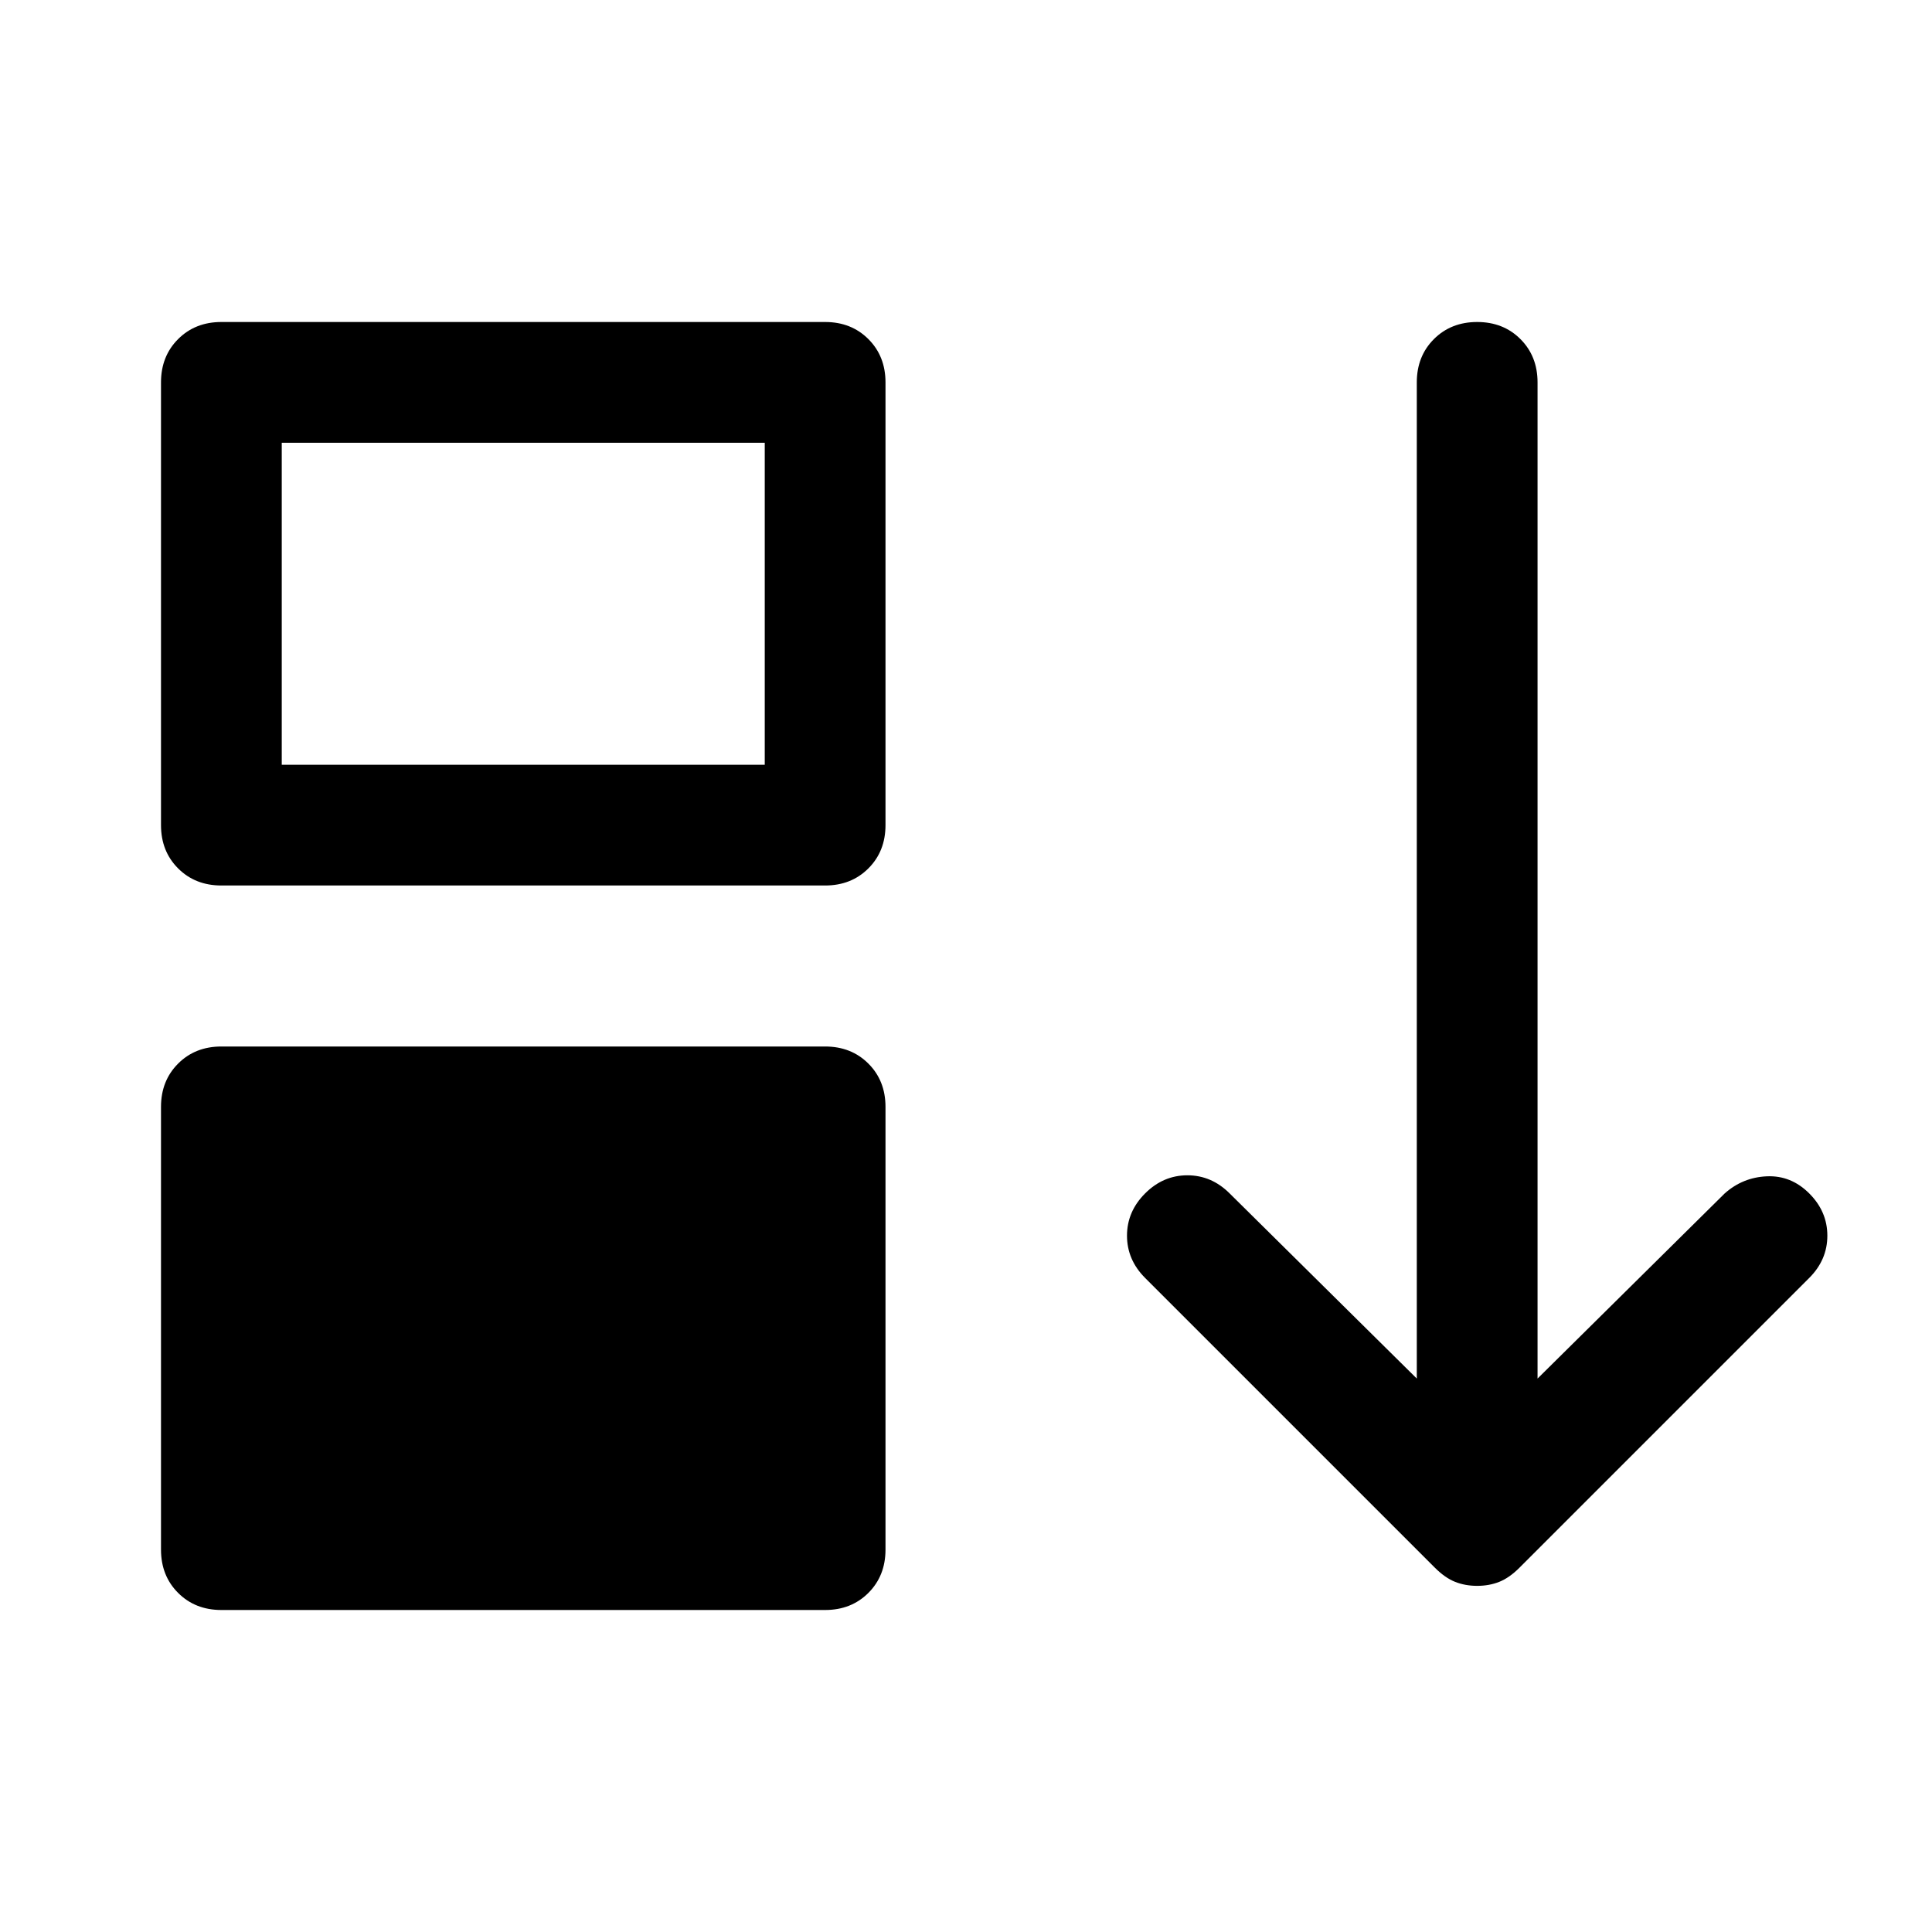 <svg xmlns="http://www.w3.org/2000/svg" width="48" height="48" viewBox="0 -960 960 960"><path d="M80-190v-220q0-13 8.5-21.5T110-440h300q13 0 21.5 8.5T440-410v220q0 13-8.5 21.5T410-160H110q-13 0-21.5-8.5T80-190Zm0-360v-220q0-13 8.5-21.5T110-800h300q13 0 21.5 8.5T440-770v220q0 13-8.5 21.5T410-520H110q-13 0-21.5-8.5T80-550Zm60-30h240v-160H140v160Zm594 408q-6 0-11-2t-10-7L569-325q-9-9-9-21t9-21q9-9 21-9t21 9l93 92v-495q0-13 8.5-21.5T734-800q13 0 21.5 8.5T764-770v495l93-92q9-8 21-8.5t21 8.5q9 9 9 21t-9 21L755-181q-5 5-10 7t-11 2Z"/></svg>